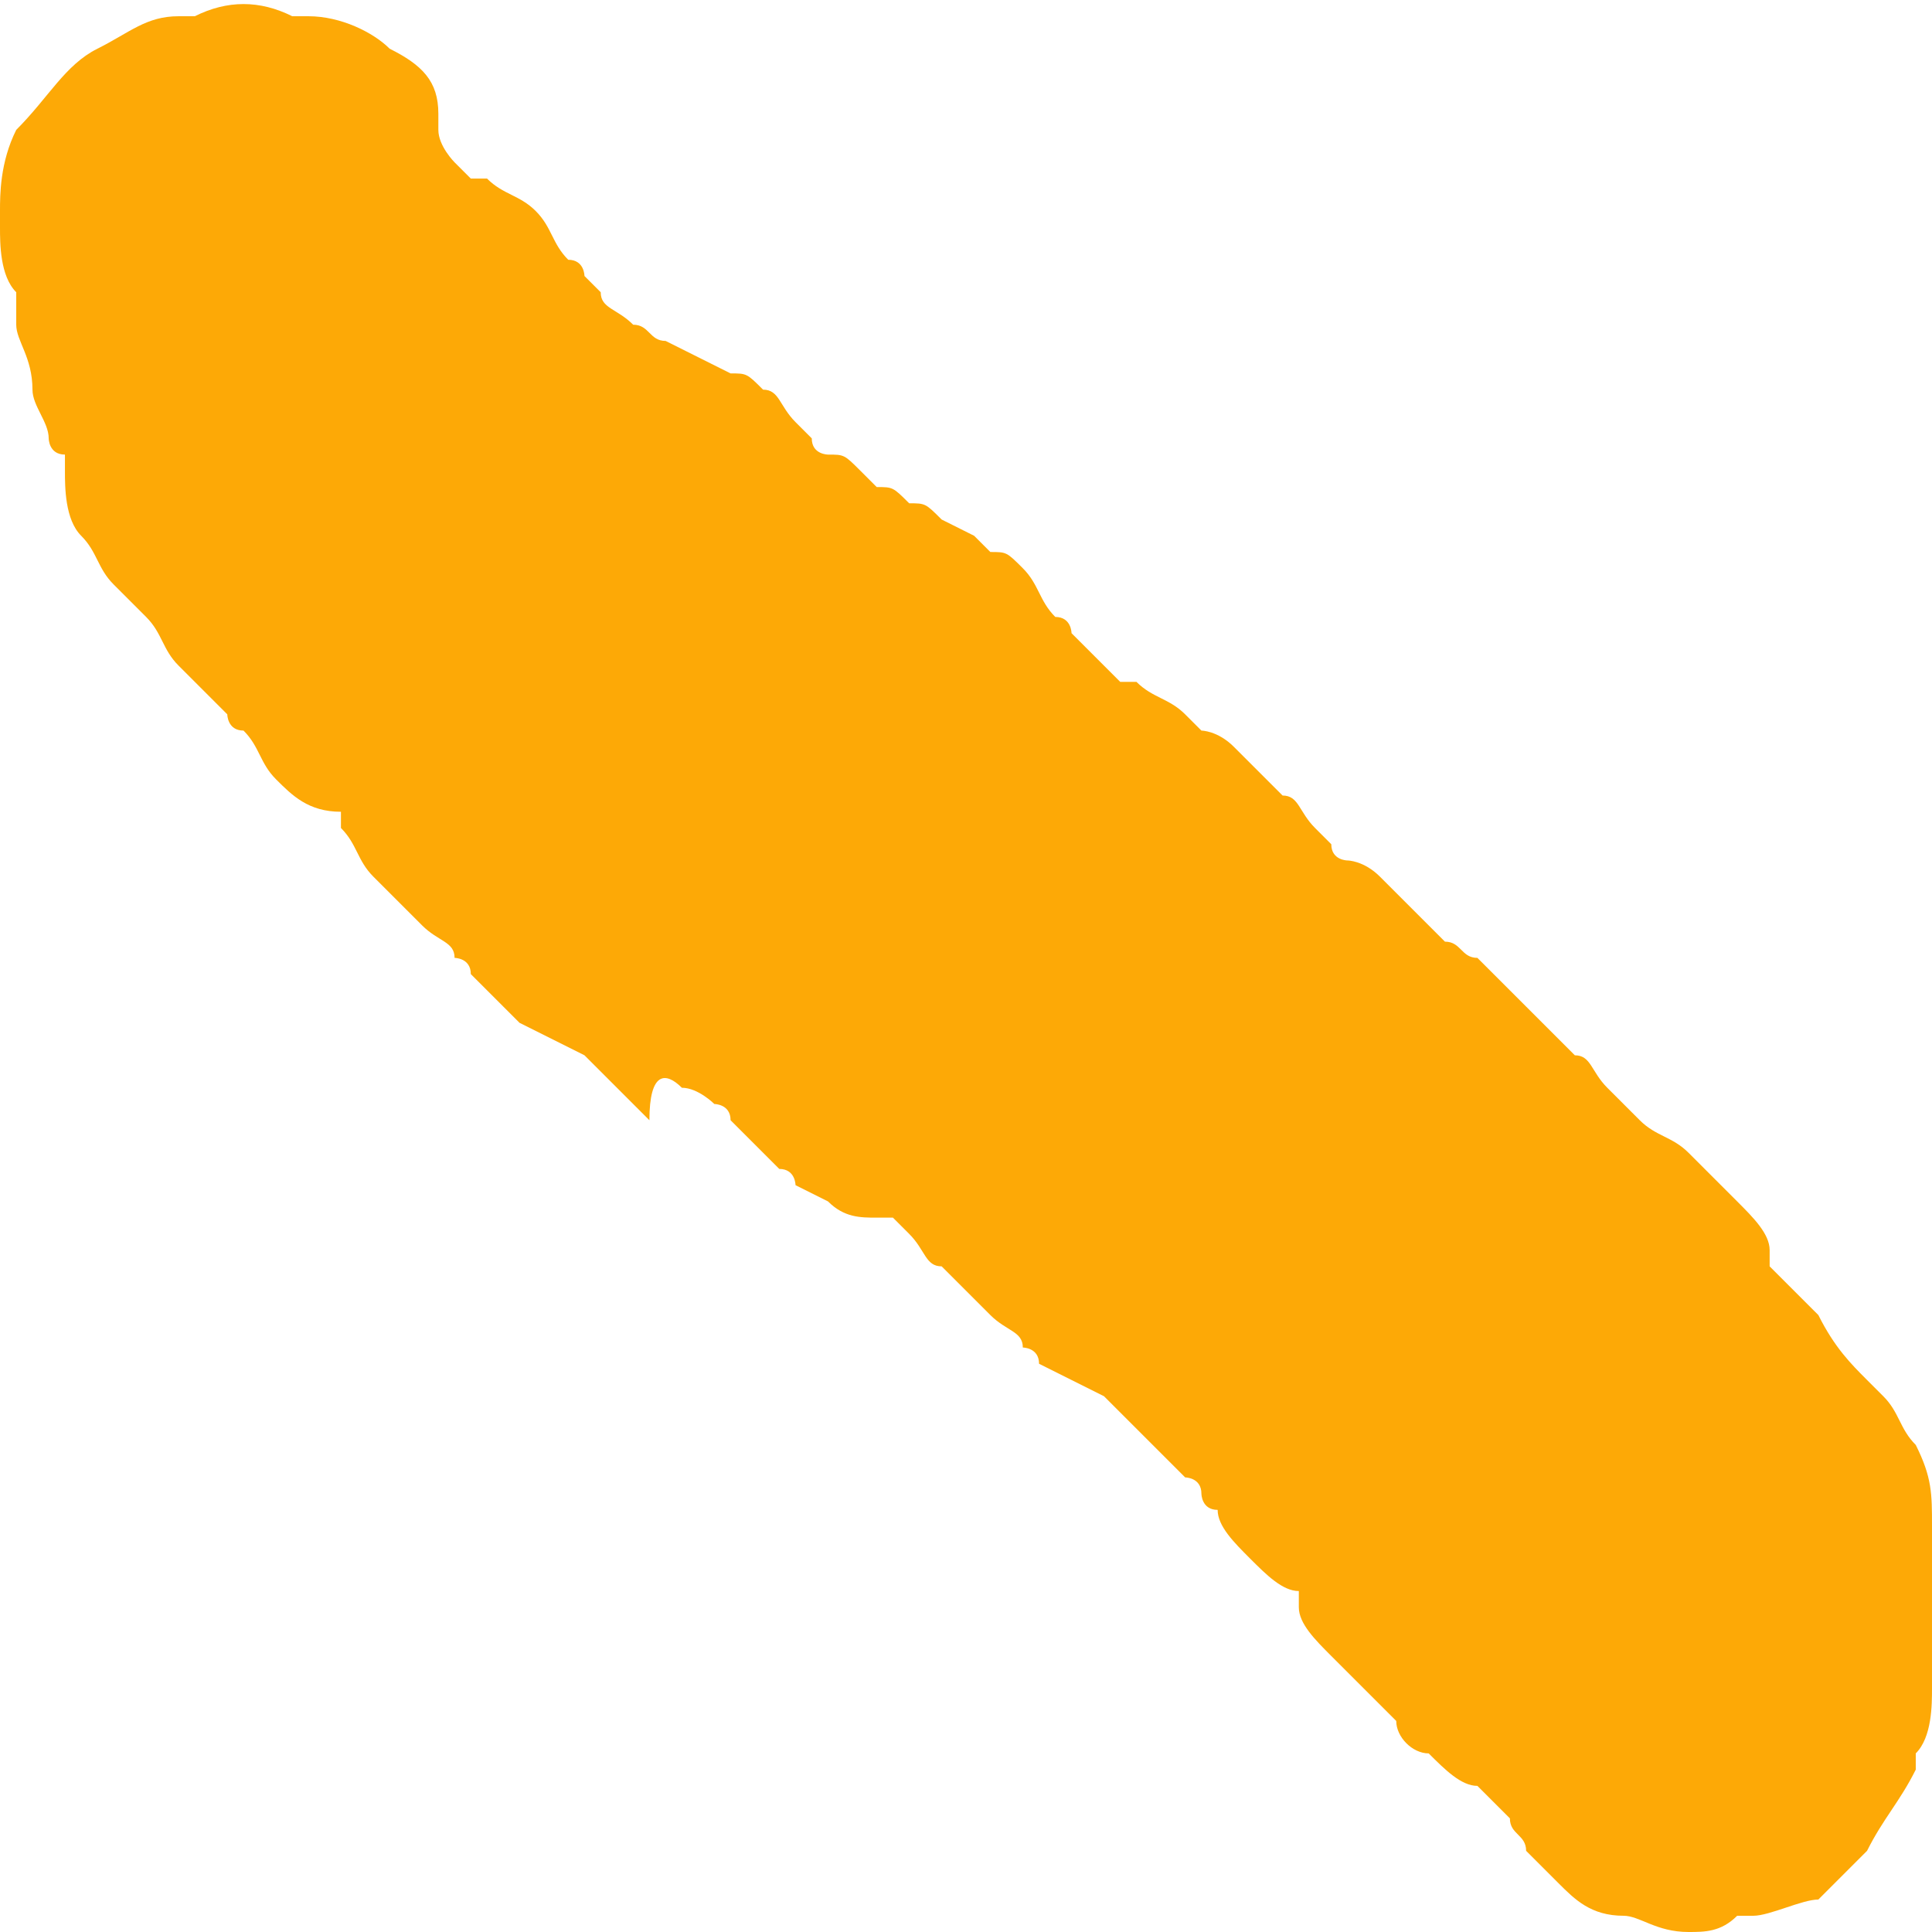 <?xml version="1.0" encoding="utf-8"?>
<!-- Generator: Adobe Illustrator 27.3.1, SVG Export Plug-In . SVG Version: 6.00 Build 0)  -->
<svg version="1.1" id="レイヤー_1" xmlns="http://www.w3.org/2000/svg" xmlns:xlink="http://www.w3.org/1999/xlink" x="0px"
	 y="0px" viewBox="0 0 11.9 11.9" style="enable-background:new 0 0 11.9 11.9;" xml:space="preserve">
<style type="text/css">
	.st0{fill:#FDA906;}
</style>
<path class="st0" d="M4.2,6.7c0.1,0,0.2,0.1,0.2,0.1s0.1,0,0.1,0.1L4.6,7c0.1,0.1,0.1,0.1,0.2,0.2c0.1,0,0.1,0.1,0.1,0.1l0.2,0.1
	c0.1,0.1,0.2,0.1,0.3,0.1c0,0,0,0,0.1,0l0.1,0.1c0.1,0.1,0.1,0.2,0.2,0.2l0.1,0.1C6,8,6,8,6.1,8.1c0.1,0.1,0.2,0.1,0.2,0.2
	c0,0,0.1,0,0.1,0.1l0.2,0.1l0.2,0.1l0.1,0.1C7,8.8,7,8.8,7.1,8.9C7.2,9,7.2,9,7.3,9.1c0,0,0.1,0,0.1,0.1c0,0,0,0.1,0.1,0.1
	c0,0.1,0.1,0.2,0.2,0.3S7.9,9.8,8,9.8l0,0v0.1c0,0.1,0.1,0.2,0.2,0.3s0.1,0.1,0.2,0.2l0.1,0.1l0.1,0.1c0,0.1,0.1,0.2,0.2,0.2
	C8.9,10.9,9,11,9.1,11l0.1,0.1l0.1,0.1c0,0.1,0.1,0.1,0.1,0.2c0,0,0,0,0.1,0.1l0.1,0.1c0.1,0.1,0.2,0.2,0.4,0.2
	c0.1,0,0.2,0.1,0.4,0.1c0.1,0,0.2,0,0.3-0.1h0.1c0.1,0,0.3-0.1,0.4-0.1c0.1-0.1,0.2-0.2,0.3-0.3c0.1-0.2,0.2-0.3,0.3-0.5v-0.1
	c0.1-0.1,0.1-0.3,0.1-0.4c0-0.1,0-0.3,0-0.4V9.9V9.8c0-0.1,0-0.2,0-0.3V9.4c0-0.2,0-0.3-0.1-0.5c-0.1-0.1-0.1-0.2-0.2-0.3l-0.1-0.1
	c-0.1-0.1-0.2-0.2-0.3-0.4L11.1,8l-0.2-0.2c0,0,0,0,0-0.1s-0.1-0.2-0.2-0.3l-0.2-0.2l-0.1-0.1C10.3,7,10.2,7,10.1,6.9L10,6.8
	L9.9,6.7C9.8,6.6,9.8,6.5,9.7,6.5C9.6,6.4,9.6,6.4,9.5,6.3L9.4,6.2C9.3,6.1,9.3,6.1,9.2,6L9.1,5.9C9,5.9,9,5.8,8.9,5.8L8.8,5.7
	L8.7,5.6C8.6,5.5,8.6,5.5,8.5,5.4C8.4,5.3,8.3,5.3,8.3,5.3s-0.1,0-0.1-0.1L8.1,5.1C8,5,8,4.9,7.9,4.9L7.8,4.8L7.6,4.6
	C7.5,4.5,7.4,4.5,7.4,4.5L7.3,4.4C7.2,4.3,7.1,4.3,7,4.2H6.9L6.6,3.9c0,0,0-0.1-0.1-0.1C6.4,3.7,6.4,3.6,6.3,3.5S6.2,3.4,6.1,3.4
	L6,3.3L5.8,3.2C5.7,3.1,5.7,3.1,5.6,3.1C5.5,3,5.5,3,5.4,3L5.3,2.9C5.2,2.8,5.2,2.8,5.1,2.8c0,0-0.1,0-0.1-0.1L4.9,2.6
	C4.8,2.5,4.8,2.4,4.7,2.4C4.6,2.3,4.6,2.3,4.5,2.3L4.3,2.2L4.1,2.1C4,2.1,4,2,3.9,2C3.8,1.9,3.7,1.9,3.7,1.8L3.6,1.7
	c0,0,0-0.1-0.1-0.1C3.4,1.5,3.4,1.4,3.3,1.3S3.1,1.2,3,1.1H2.9L2.8,1c0,0-0.1-0.1-0.1-0.2V0.7c0-0.2-0.1-0.3-0.3-0.4
	C2.3,0.2,2.1,0.1,1.9,0.1H1.8C1.6,0,1.4,0,1.2,0.1H1.1c-0.2,0-0.3,0.1-0.5,0.2C0.4,0.4,0.3,0.6,0.1,0.8C0,1,0,1.2,0,1.3v0.1
	c0,0.1,0,0.3,0.1,0.4V2c0,0.1,0.1,0.2,0.1,0.4c0,0.1,0.1,0.2,0.1,0.3c0,0,0,0.1,0.1,0.1c0,0,0,0,0,0.1s0,0.3,0.1,0.4
	c0.1,0.1,0.1,0.2,0.2,0.3l0.1,0.1l0.1,0.1C1,3.9,1,4,1.1,4.1s0.1,0.1,0.2,0.2l0.1,0.1c0,0,0,0.1,0.1,0.1c0.1,0.1,0.1,0.2,0.2,0.3
	S1.9,5,2.1,5l0,0c0,0,0,0,0,0.1c0.1,0.1,0.1,0.2,0.2,0.3l0.2,0.2l0.1,0.1c0.1,0.1,0.2,0.1,0.2,0.2c0,0,0.1,0,0.1,0.1L3,6.1l0.2,0.2
	l0.2,0.1l0.2,0.1l0.1,0.1l0.2,0.2L4,6.9C4,6.6,4.1,6.6,4.2,6.7L4.2,6.7z"/>
</svg>

